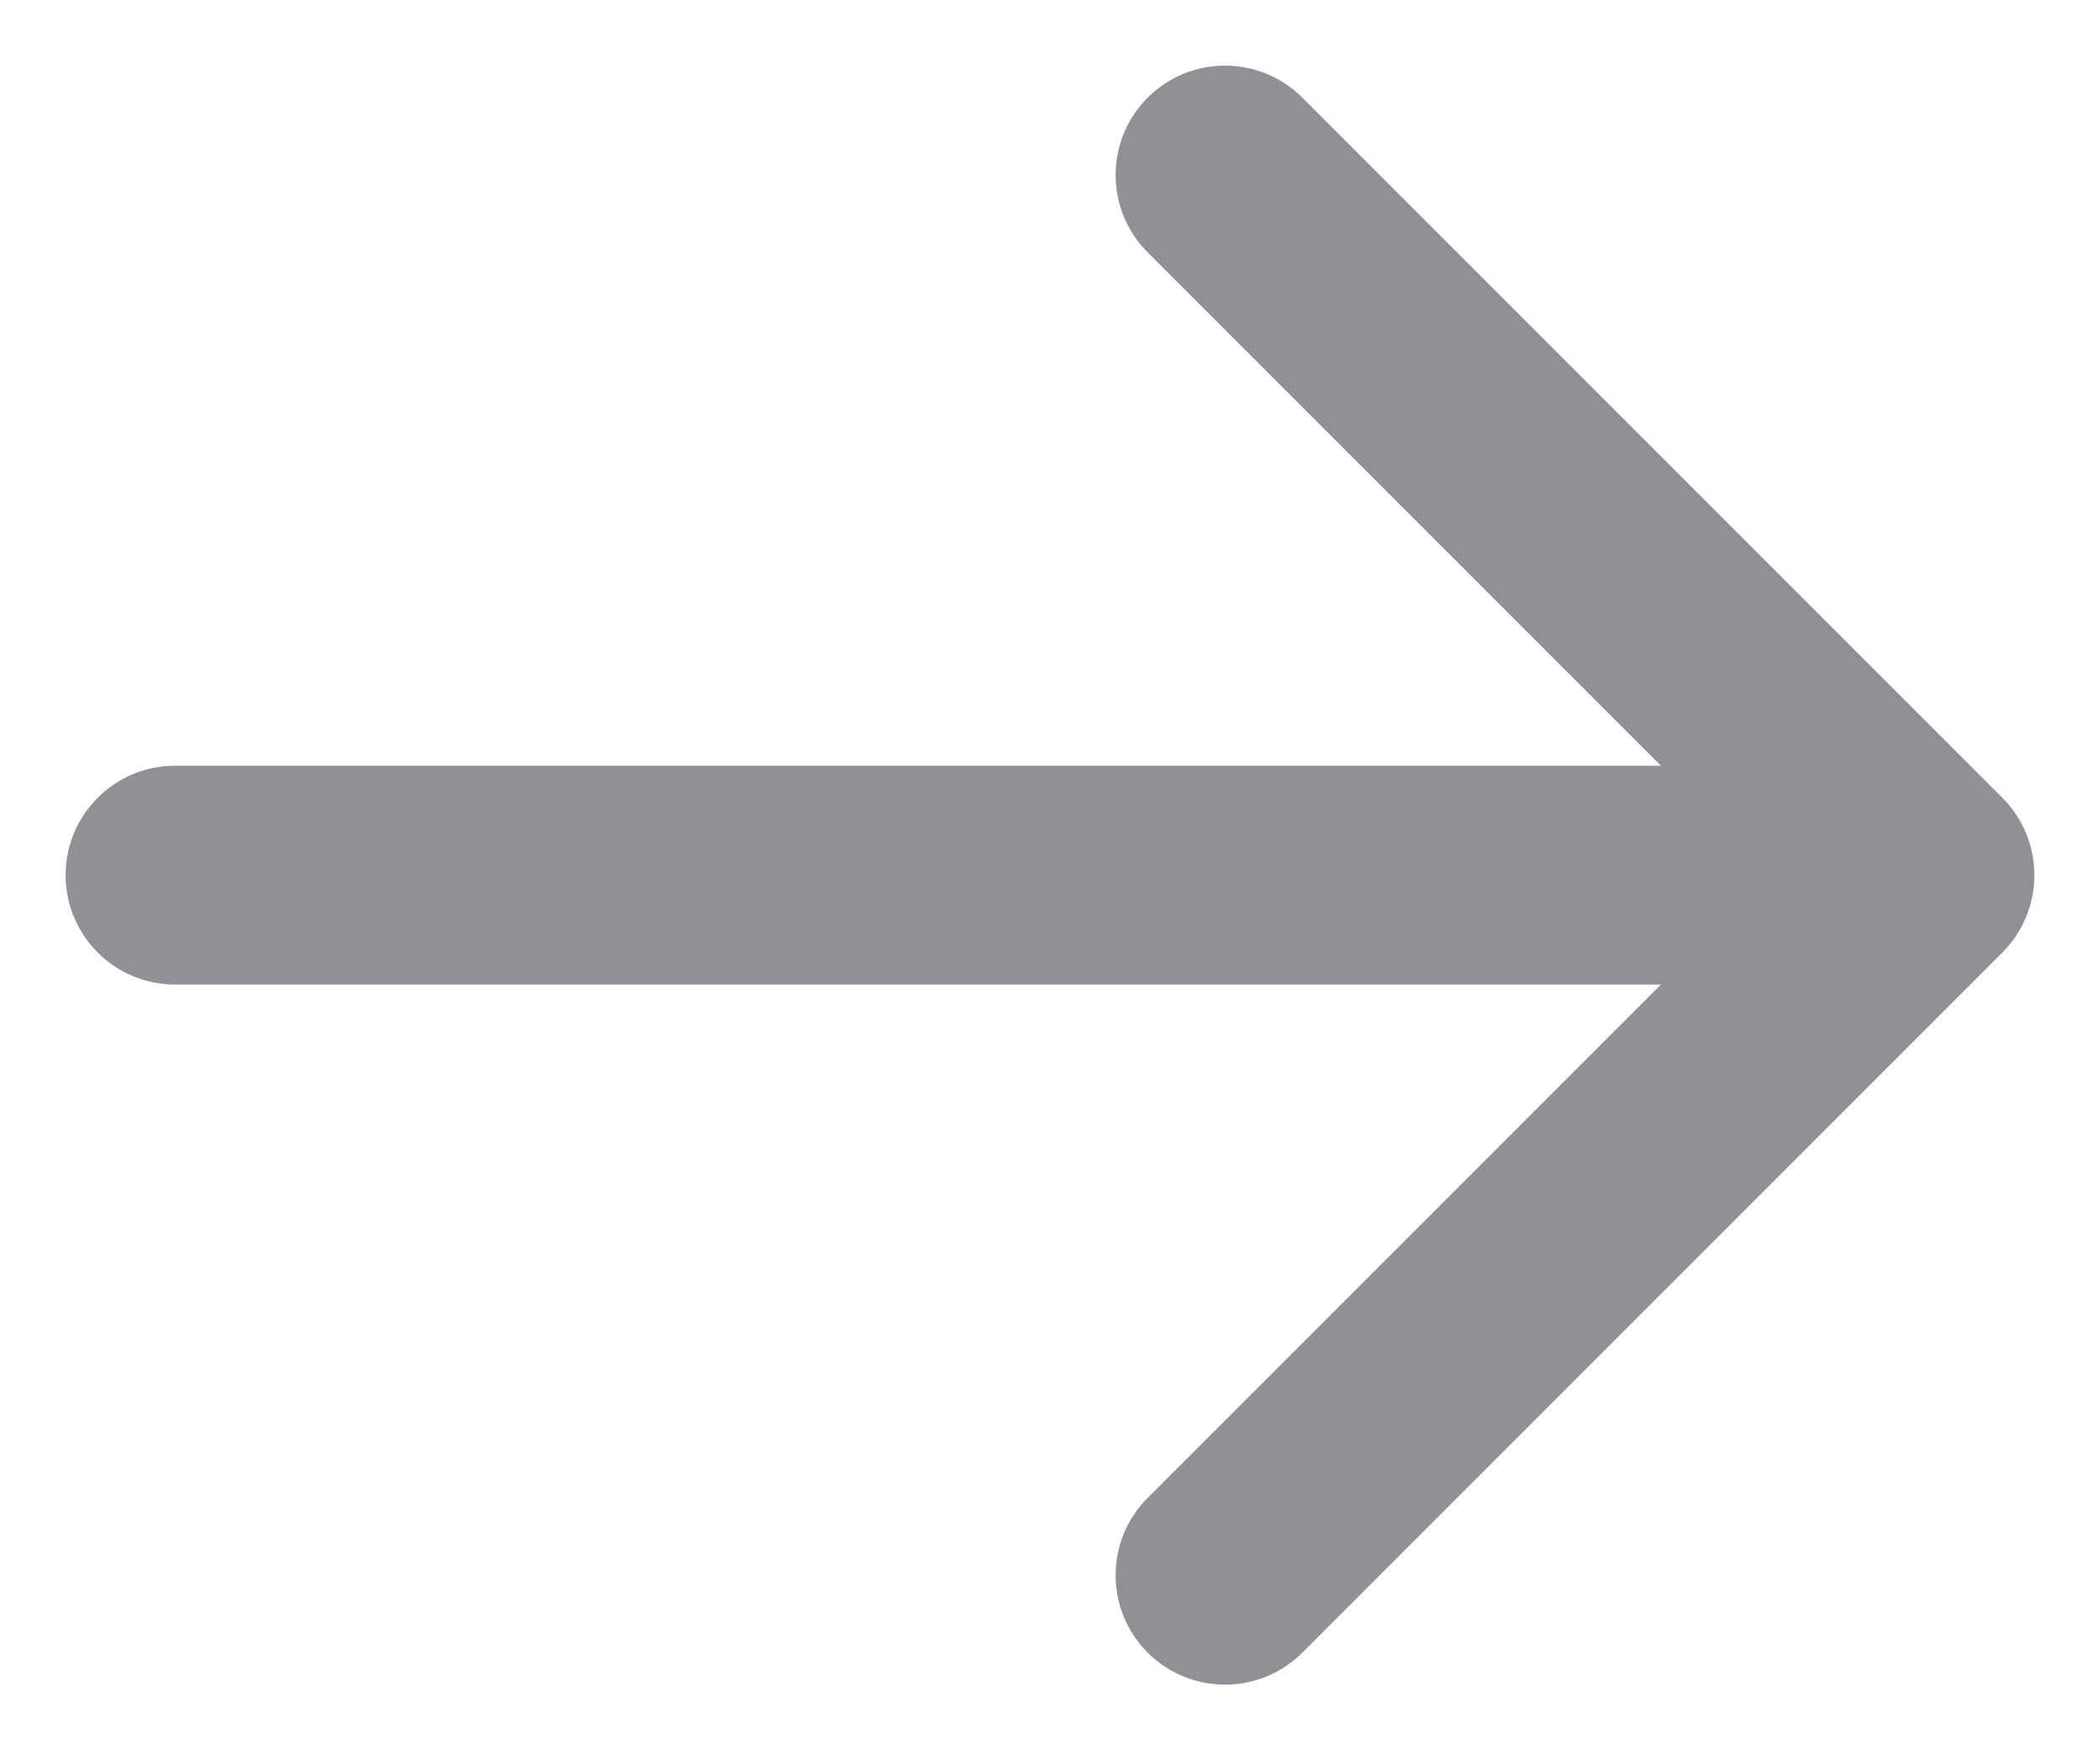 <svg width="24" height="20" viewBox="0 0 24 20" fill="none" xmlns="http://www.w3.org/2000/svg">
<path fill-rule="evenodd" clip-rule="evenodd" d="M14.884 1.116C14.396 0.628 13.604 0.628 13.116 1.116C12.628 1.604 12.628 2.396 13.116 2.884L18.982 8.75H2C1.31 8.75 0.75 9.31 0.75 10C0.75 10.69 1.31 11.25 2 11.25H18.982L13.116 17.116C12.628 17.604 12.628 18.396 13.116 18.884C13.604 19.372 14.396 19.372 14.884 18.884L22.884 10.884C23.372 10.396 23.372 9.604 22.884 9.116L14.884 1.116Z" fill="#909096"/>
</svg>

